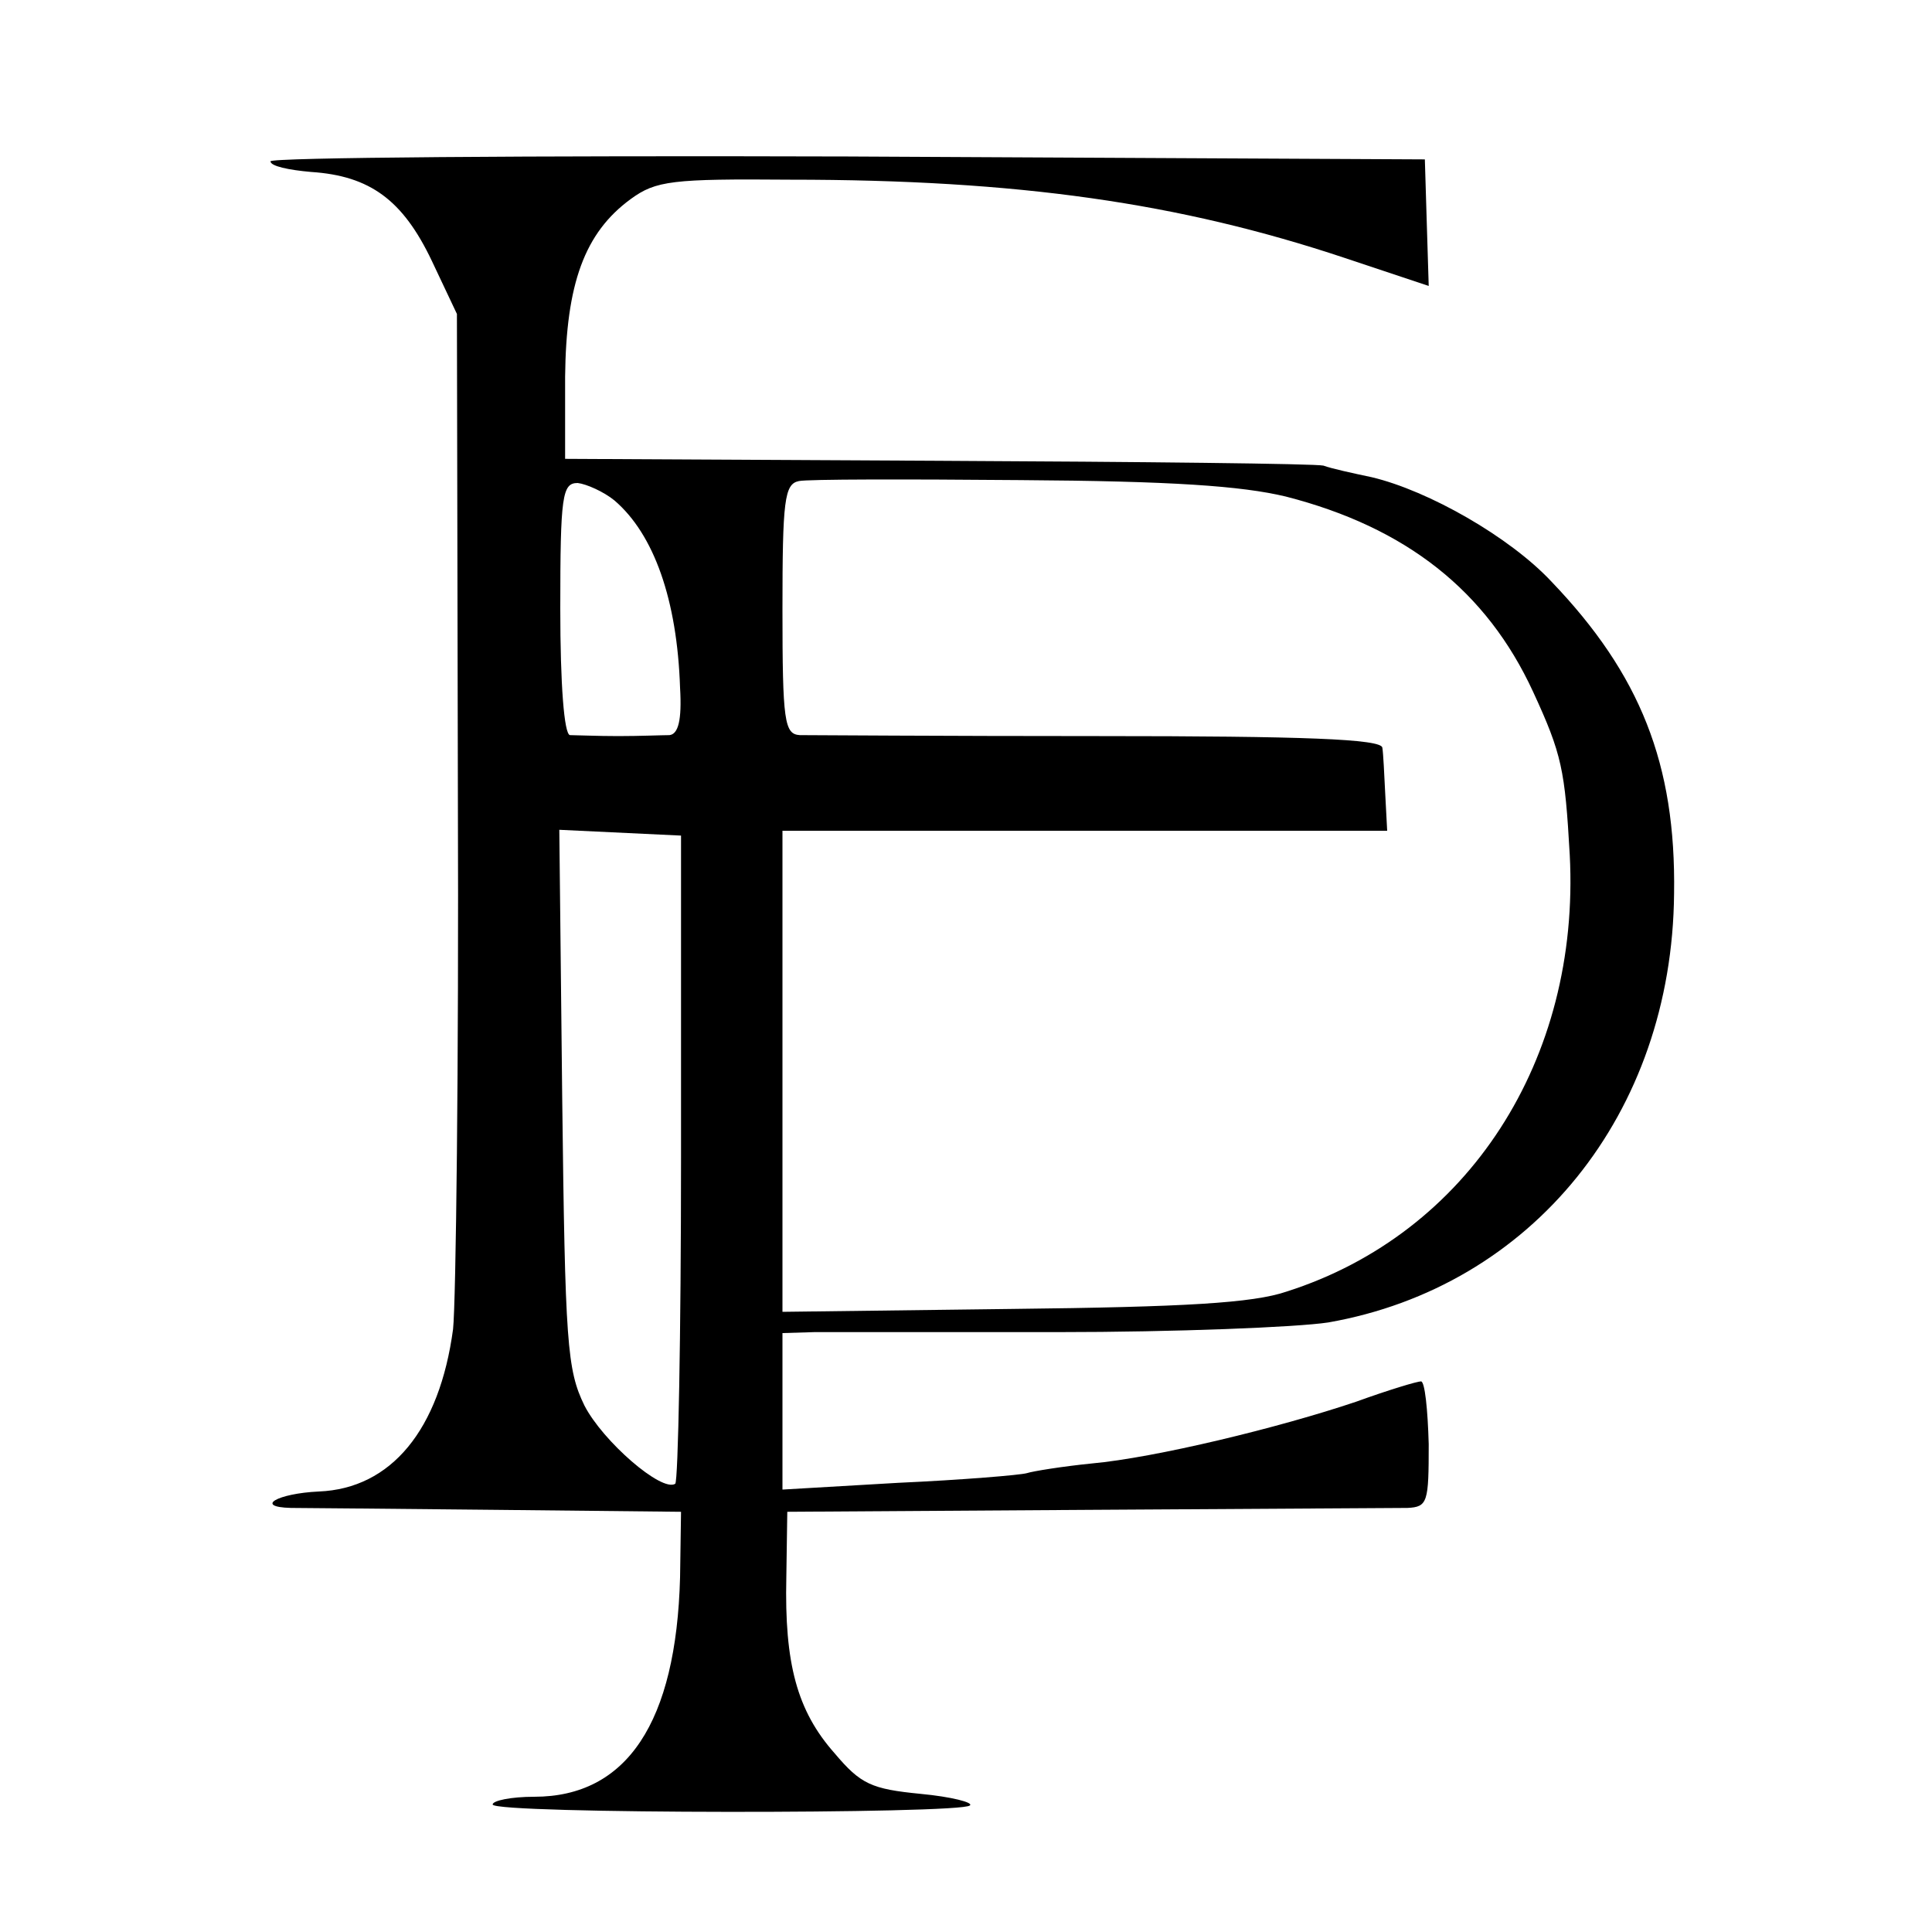<?xml version="1.0" standalone="no"?>
<!DOCTYPE svg PUBLIC "-//W3C//DTD SVG 20010904//EN"
 "http://www.w3.org/TR/2001/REC-SVG-20010904/DTD/svg10.dtd">
<svg version="1.0" xmlns="http://www.w3.org/2000/svg"
 width="200pt" height="200pt" viewBox="0 0 200 200"
 preserveAspectRatio="xMidYMid meet">
<g transform="translate(0,200) scale(0.1,-0.1)"
fill="#000000" stroke="none">
<path d="M280 1833 c0 -5 19 -9 42 -11 61 -4 95 -29 125 -92 l26 -55 1 -500
c1 -275 -2 -523 -5 -551 -14 -104 -64 -165 -139 -168 -43 -2 -67 -16 -29 -17
13 0 110 -1 214 -2 l190 -2 -1 -68 c-4 -150 -55 -227 -151 -227 -24 0 -43 -4
-43 -8 0 -10 485 -10 494 -1 4 3 -19 9 -51 12 -51 5 -62 10 -89 42 -39 44 -52
93 -50 182 l1 68 310 2 c171 1 320 2 332 2 21 1 22 6 22 66 -1 36 -4 65 -8 65
-4 0 -34 -9 -67 -21 -80 -27 -208 -58 -274 -64 -30 -3 -61 -8 -67 -10 -7 -2
-67 -7 -133 -10 l-120 -7 0 81 0 81 33 1 c17 0 131 0 252 0 121 0 247 5 280
10 211 37 356 216 358 444 2 134 -35 227 -127 323 -43 46 -127 94 -186 108
-19 4 -42 9 -50 12 -8 2 -188 4 -400 5 l-385 2 0 85 c1 96 20 149 68 184 26
19 43 21 165 20 236 0 403 -24 574 -81 l87 -29 -2 65 -2 66 -597 3 c-329 1
-598 -1 -598 -5z m1051 -347 c125 -32 208 -98 256 -202 30 -65 33 -81 38 -169
11 -212 -105 -392 -293 -452 -35 -12 -106 -16 -284 -18 l-238 -3 0 249 0 249
313 0 313 0 -2 38 c-1 20 -2 42 -3 48 -1 9 -82 12 -293 12 -161 0 -301 1 -310
1 -16 1 -18 14 -18 130 0 113 2 130 17 133 9 2 112 2 229 1 157 -1 229 -6 275
-17z m-695 -4 c41 -35 65 -103 68 -194 2 -34 -2 -48 -11 -49 -7 0 -31 -1 -53
-1 -22 0 -44 1 -50 1 -6 1 -10 52 -10 131 0 117 2 130 18 130 9 -1 27 -9 38
-18z m69 -680 c0 -184 -3 -336 -6 -338 -14 -9 -75 44 -94 81 -18 37 -20 64
-23 318 l-3 278 63 -3 63 -3 0 -333z"/>
</g>
</svg>

